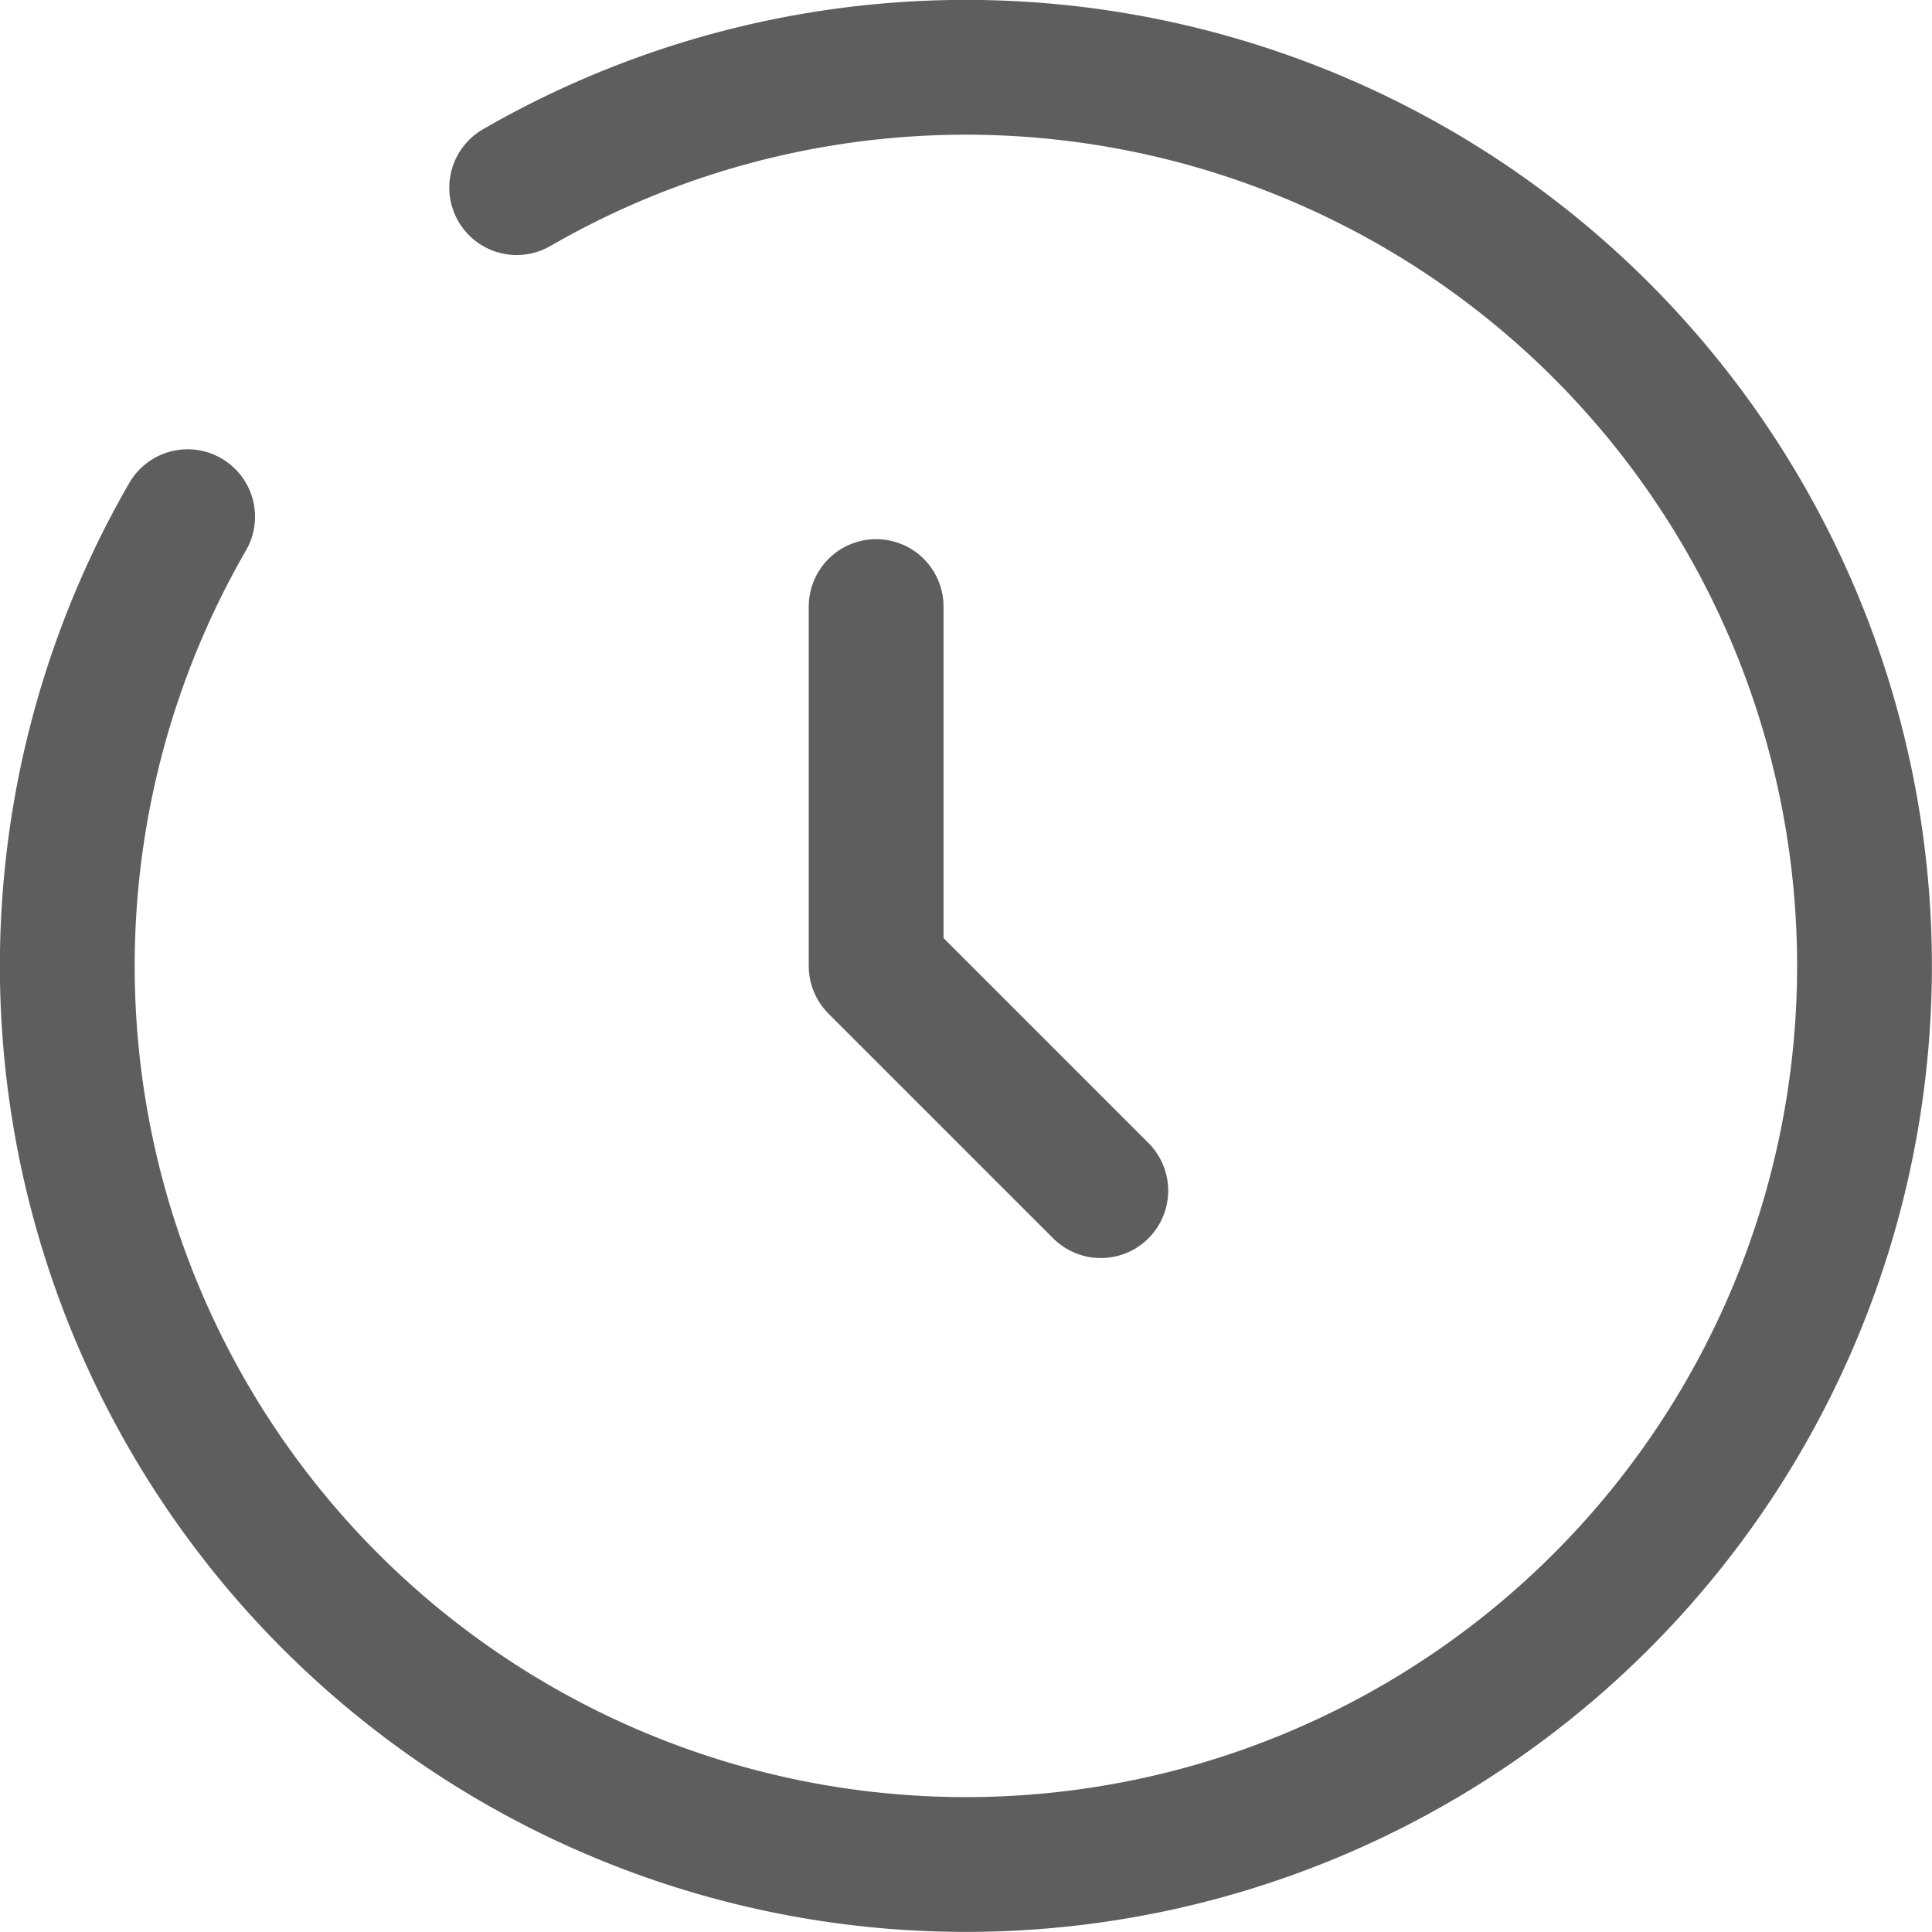 <svg xmlns="http://www.w3.org/2000/svg" width="21.5" height="21.5" viewBox="0 0 21.5 21.5">
  <g id="Group_25601" data-name="Group 25601" transform="translate(-462.25 -747.25)">
    <path id="Path_14165" data-name="Path 14165" d="M12,8v4l2.5,2.5" transform="translate(460 746)" fill="none" stroke="#5e5e5e" stroke-linecap="round" stroke-linejoin="round" stroke-width="1.5"/>
    <path id="Path_14166" data-name="Path 14166" d="M7,3.338A10,10,0,1,1,3.338,7" transform="translate(461 746)" fill="none" stroke="#5e5e5e" stroke-linecap="round" stroke-width="1.5"/>
  </g>
</svg>
